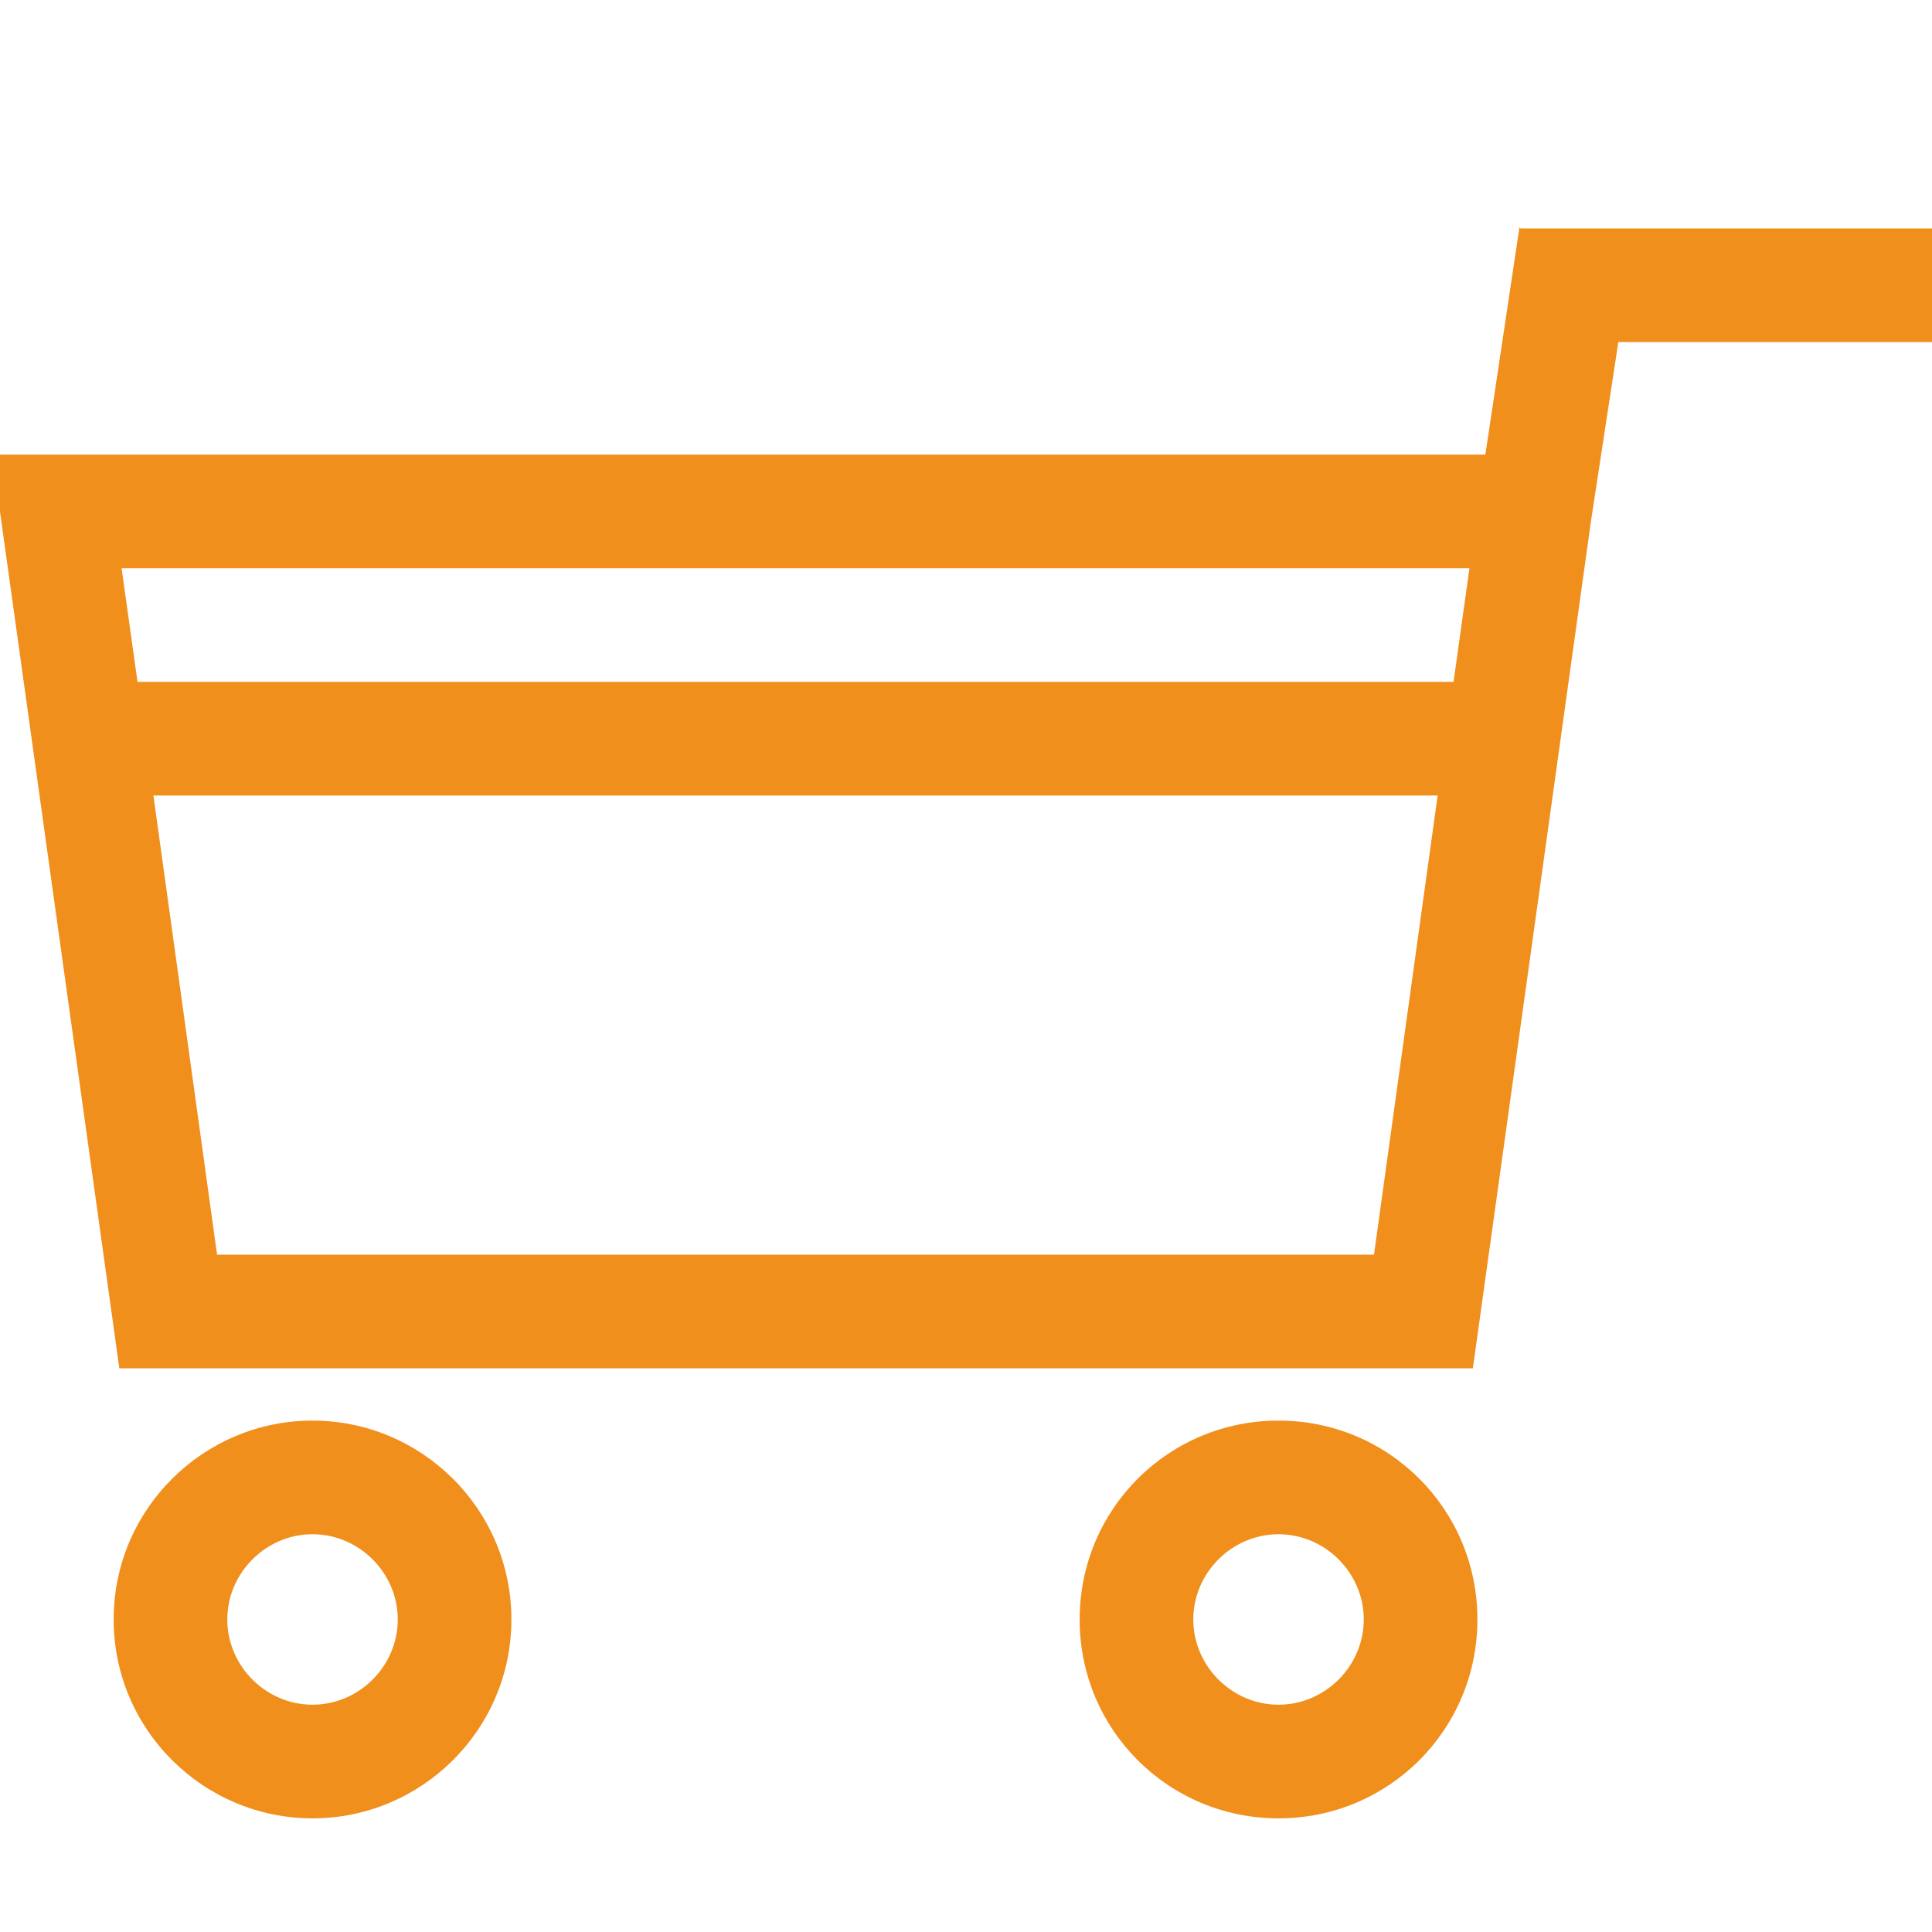 <?xml version="1.0" encoding="UTF-8"?> <svg xmlns="http://www.w3.org/2000/svg" id="uuid-12fc5a25-9589-4606-a6d5-cada9fe76321" width="17" height="17" viewBox="0 0 17 17"><defs><style>.uuid-d7e8cc9b-2f3a-4dec-b4c1-f58dd3bdb5f3{fill:#f18f1d;stroke-width:0px;}</style></defs><path class="uuid-d7e8cc9b-2f3a-4dec-b4c1-f58dd3bdb5f3" d="m2.75,12.5c-.96,0-1.75.78-1.75,1.75s.79,1.75,1.75,1.75,1.75-.78,1.75-1.75-.79-1.75-1.75-1.75Zm0,2.5c-.41,0-.75-.34-.75-.75s.34-.75.75-.75.75.34.75.75-.34.75-.75.75Zm8.5-2.5c-.97,0-1.75.78-1.75,1.75s.78,1.75,1.75,1.75,1.75-.78,1.75-1.75-.78-1.75-1.75-1.75Zm0,2.5c-.41,0-.75-.34-.75-.75s.34-.75.75-.75.75.34.75.75-.34.75-.75.75Zm2.12-13l-.3,2H-.07l1.12,8.04h11.91l1.04-7.46.24-1.57h2.77v-1h-3.63Zm-.44,3l-.14,1H1.21l-.14-1h11.85ZM1.91,11.04l-.56-4.04h11.3l-.56,4.04H1.91Z"></path></svg> 
